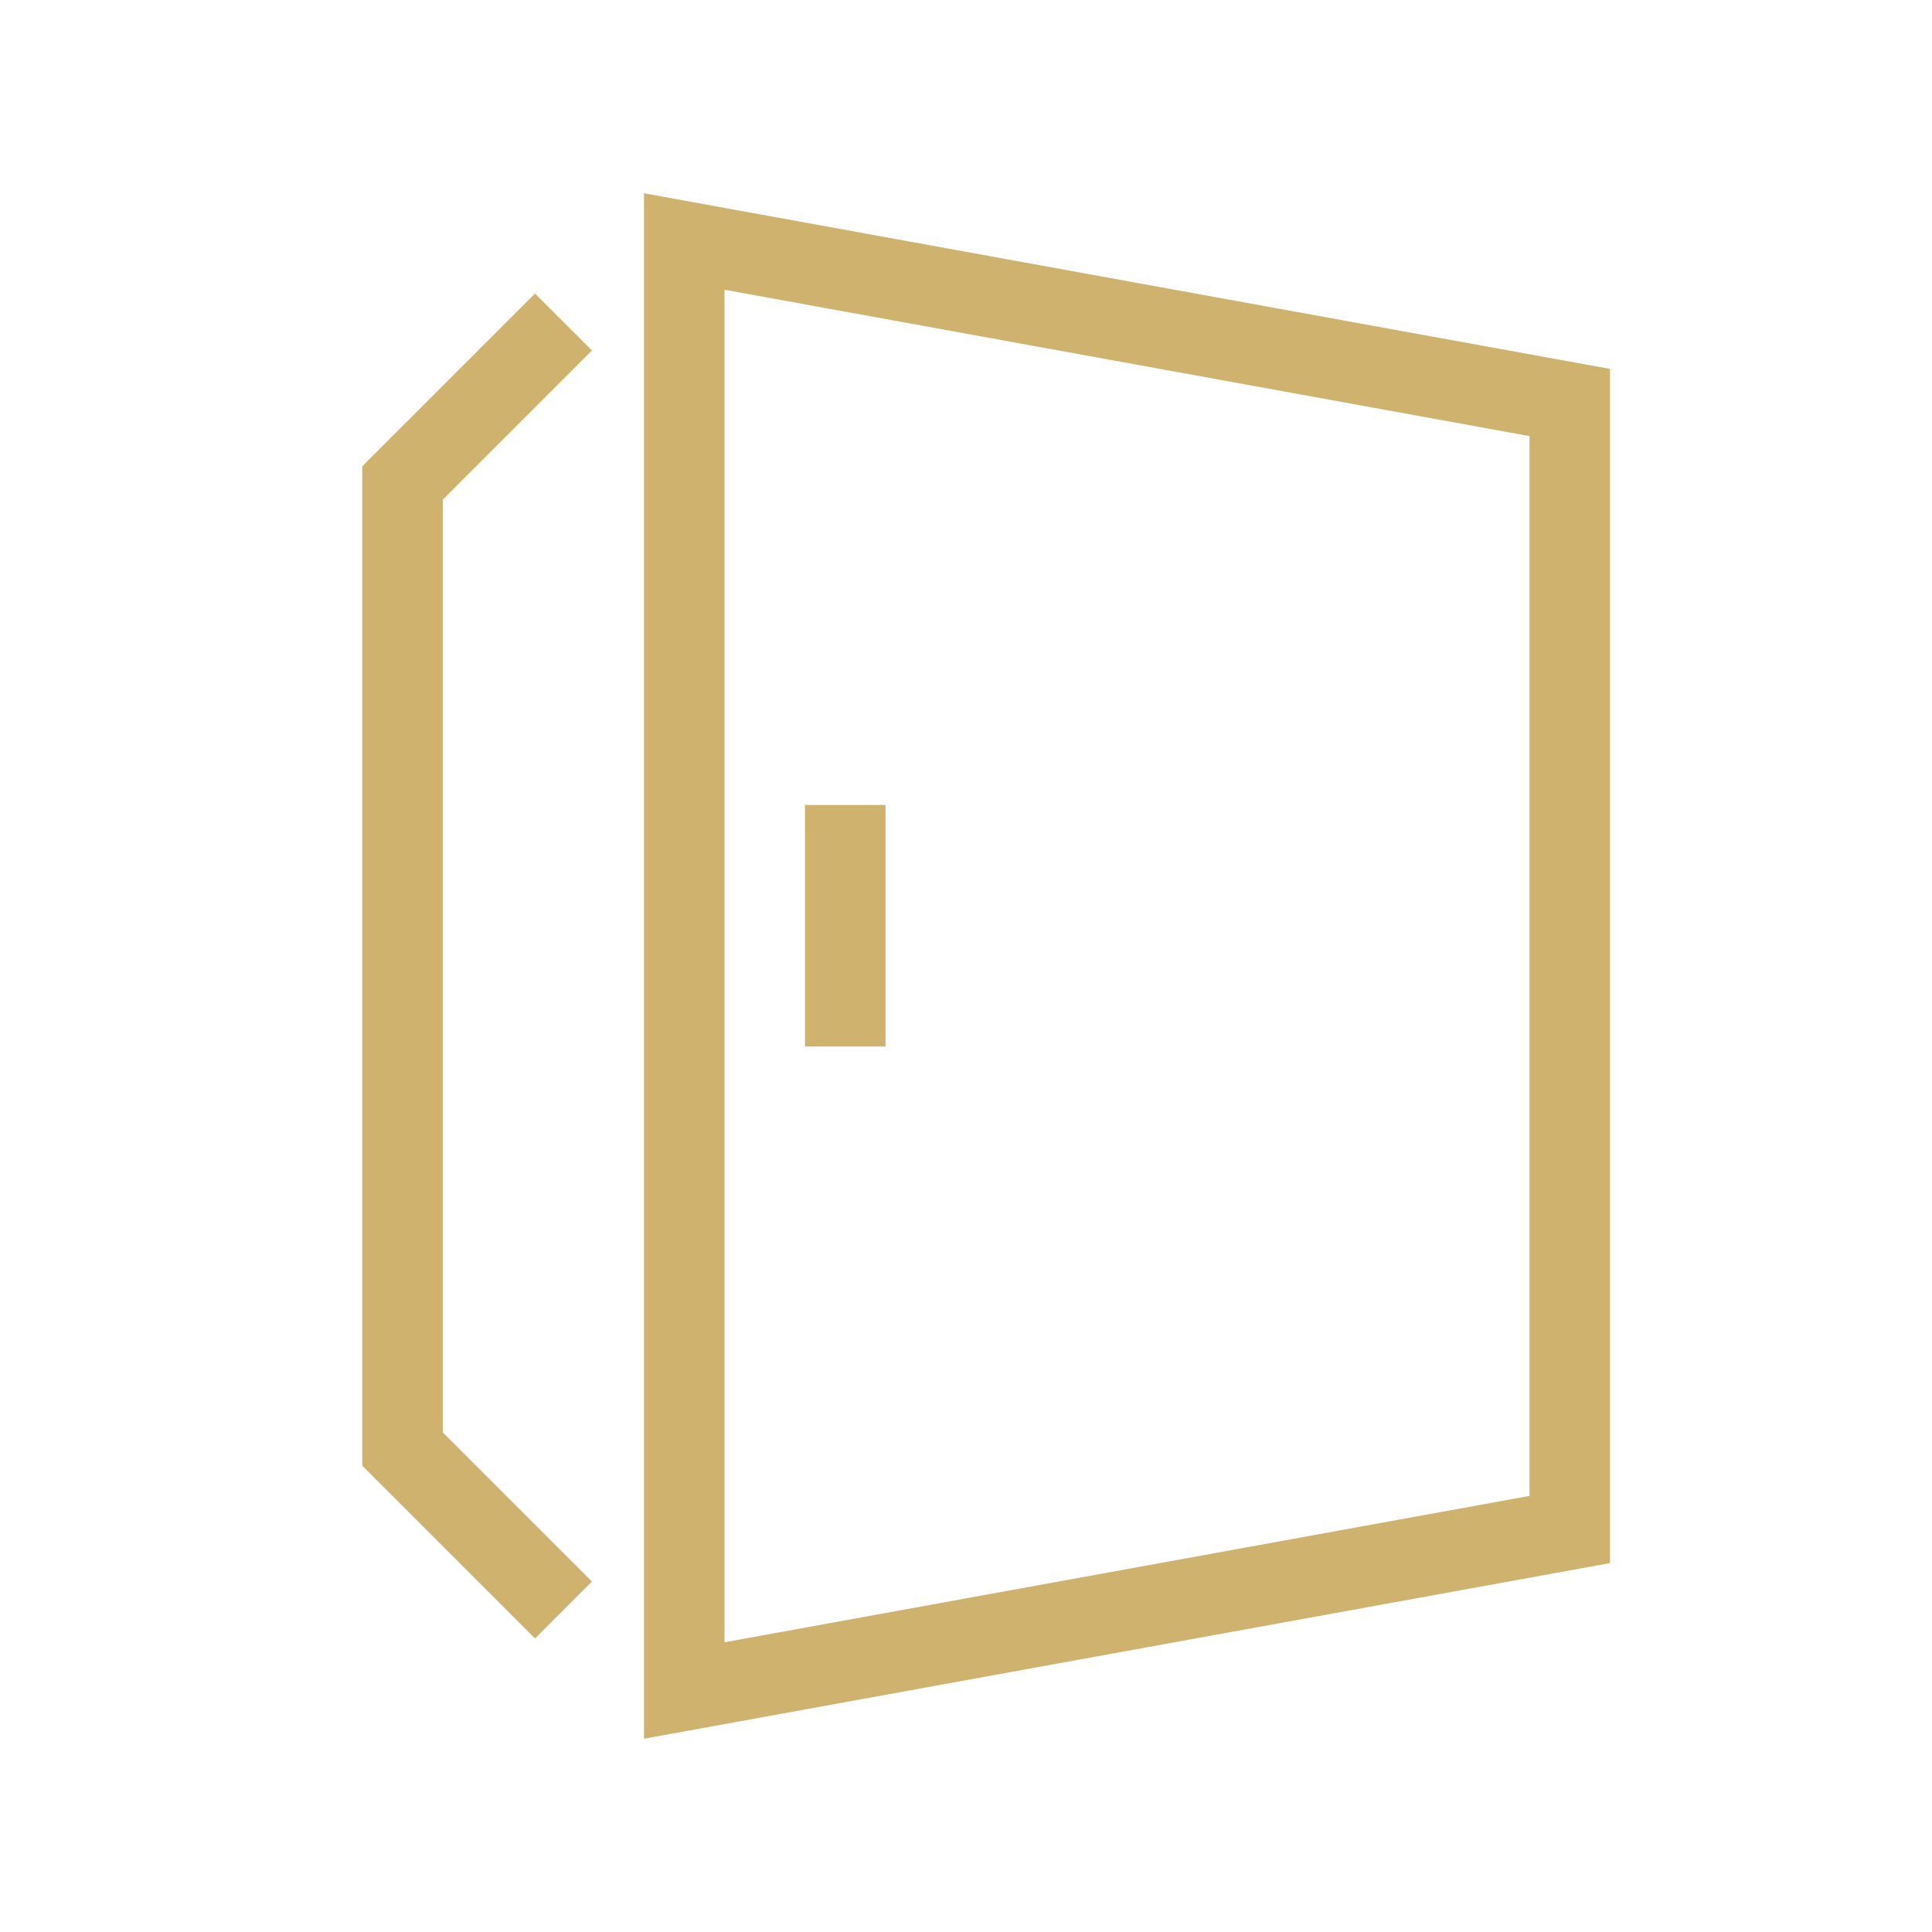 <svg xmlns="http://www.w3.org/2000/svg" width="48" height="48" viewBox="0 0 48 48">
  <g id="组_54663" data-name="组 54663" transform="translate(-362 -20140)">
    <rect id="矩形_18730" data-name="矩形 18730" width="48" height="48" transform="translate(362 20140)" fill="none"/>
    <g id="组_54652" data-name="组 54652" transform="translate(-103 129)">
      <path id="路径_12820" data-name="路径 12820" d="M-7843,8358l22,4v28l-22,4Z" transform="translate(8325 11659)" fill="none" stroke="#cfb26d" stroke-width="2"/>
      <path id="路径_12821" data-name="路径 12821" d="M-7845,8360l-4,4v24l4,4" transform="translate(8324 11659)" fill="none" stroke="#cfb26d" stroke-width="2"/>
      <path id="路径_12822" data-name="路径 12822" d="M-7839,8372v6" transform="translate(8325 11659)" fill="none" stroke="#cfb26d" stroke-width="2"/>
    </g>
  </g>
</svg>
